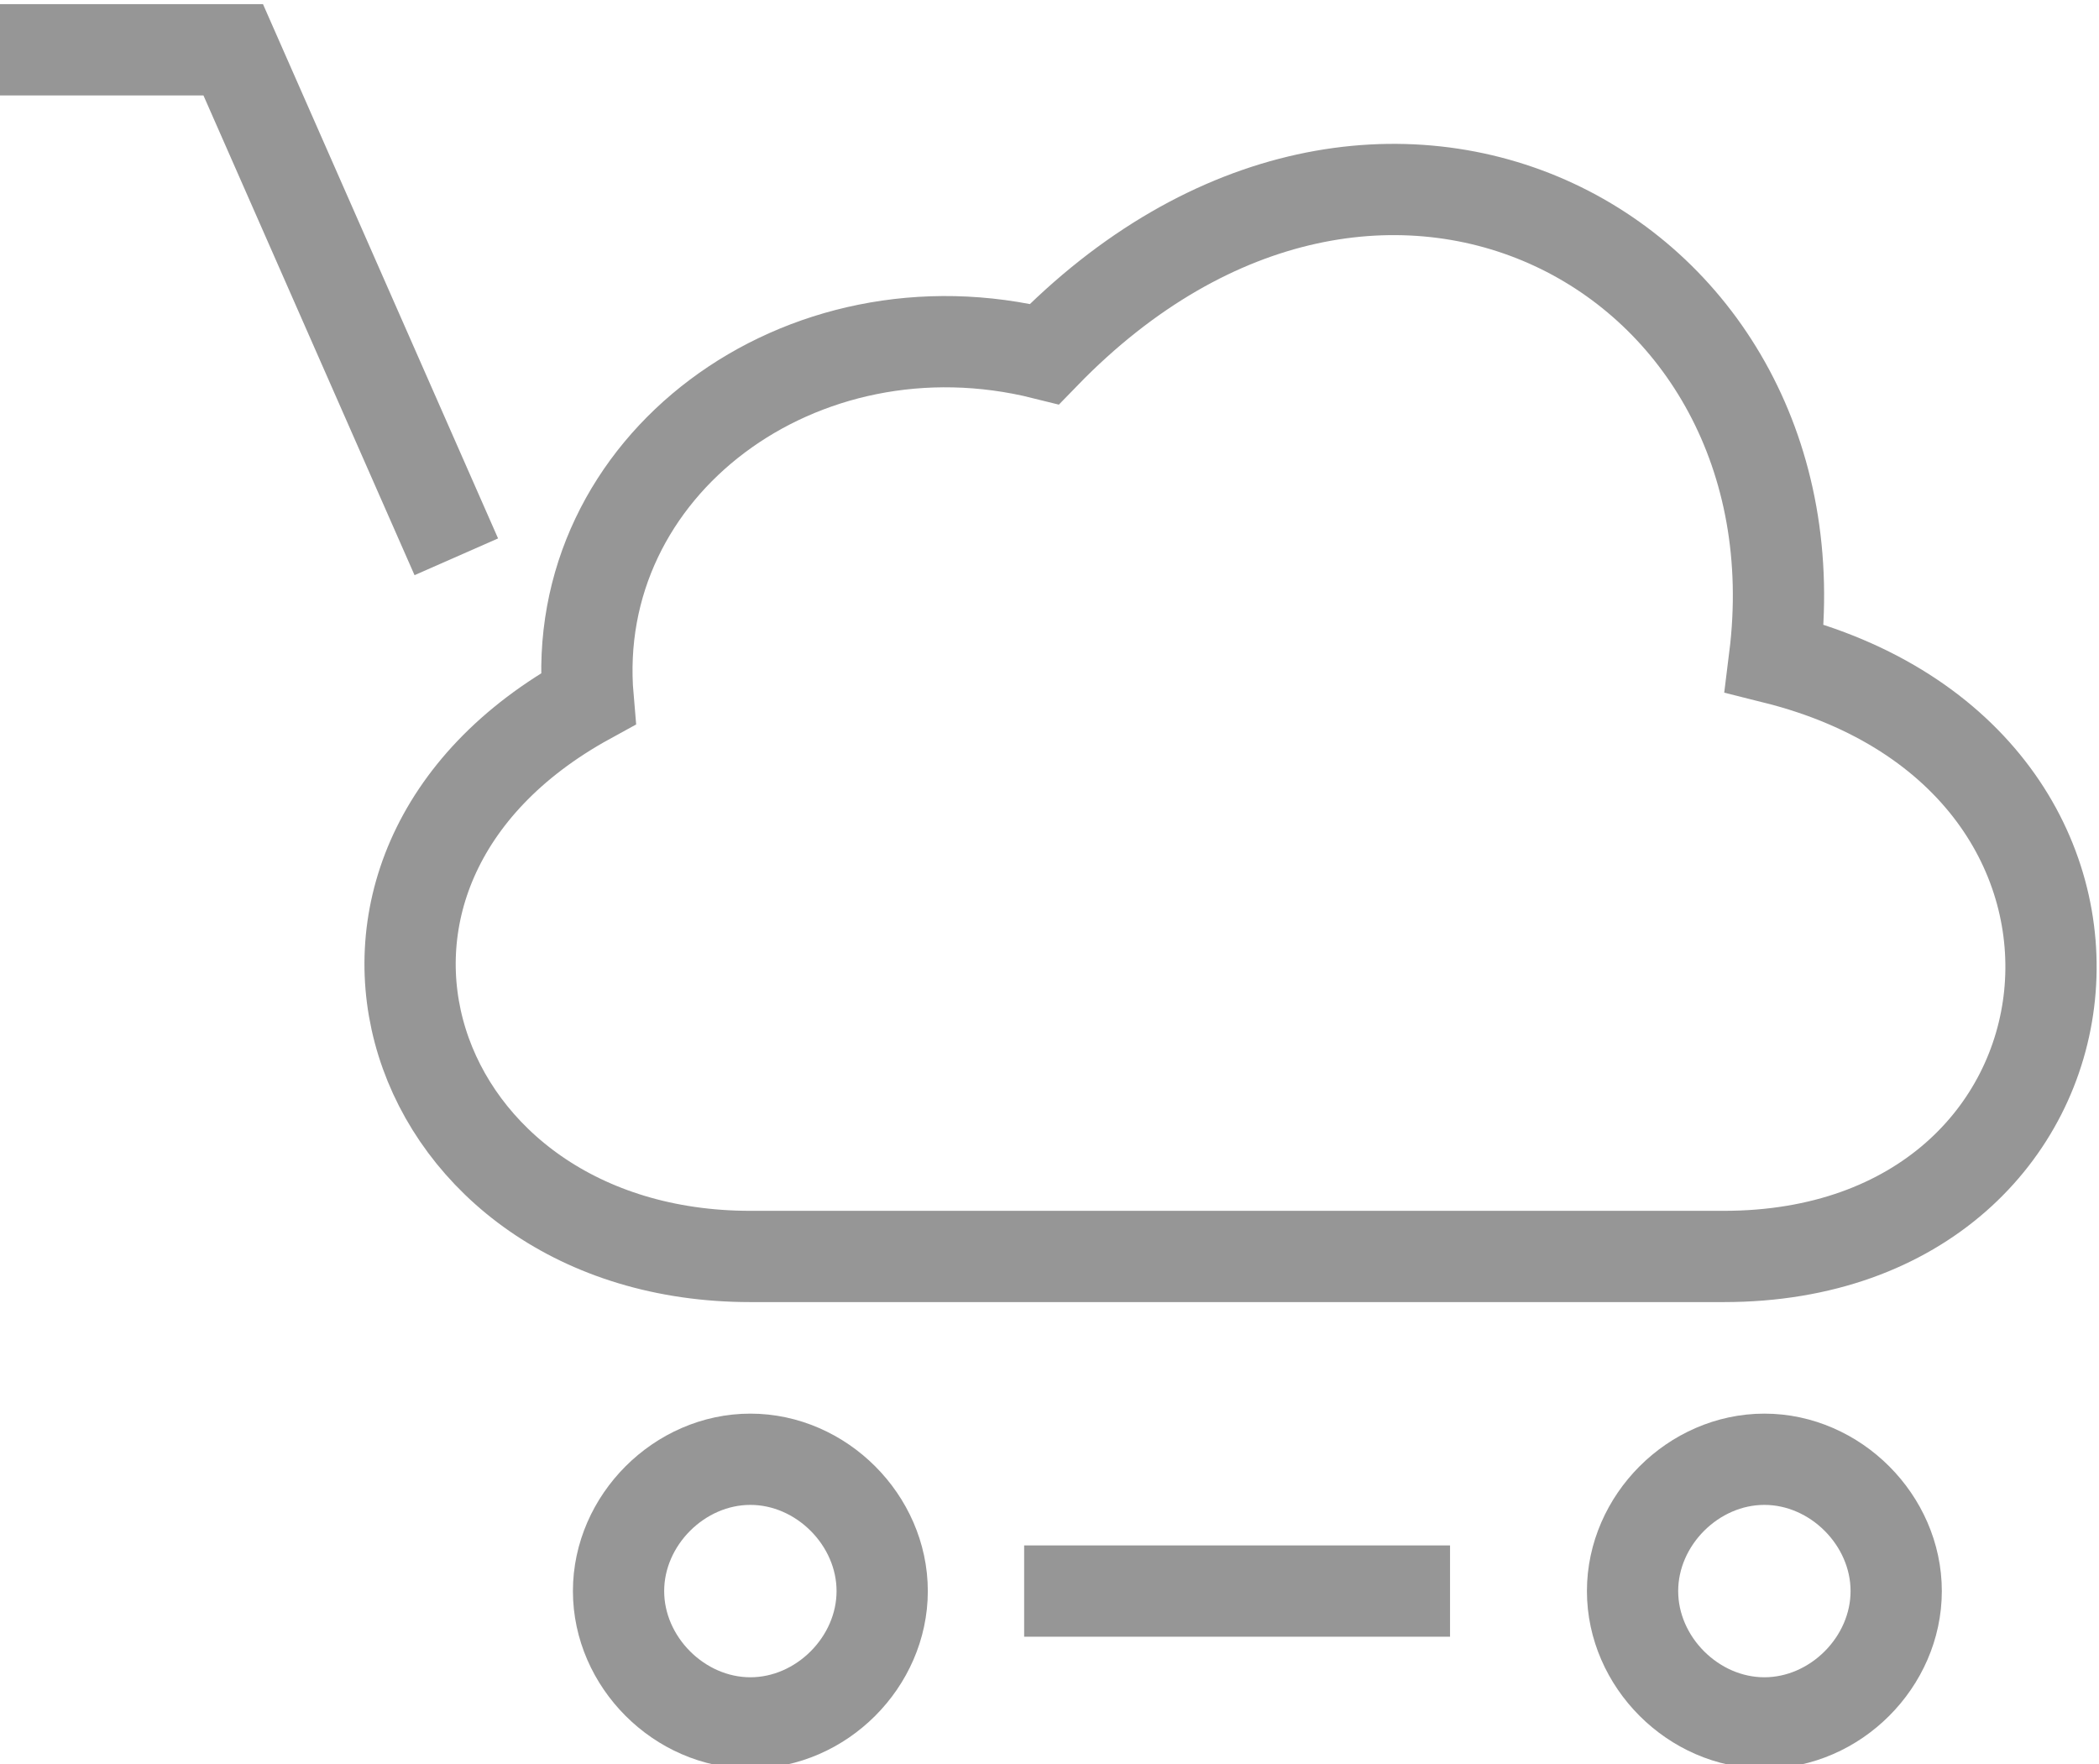 <svg version="1.1" id="Layer_1" xmlns="http://www.w3.org/2000/svg" x="0" y="0" viewBox="0 0 20.7 17.4" xml:space="preserve"><style type="text/css">.st0{fill:none;stroke:#969696;stroke-width:.9;stroke-miterlimit:79.84}</style><g id="Document"><g id="Spread"><g id="Layer_1_1_"><path class="st0" d="M0 841.4h2.3l2.2-5M10.1 826.2h4.2" transform="matrix(1 0 0 -1 0 841.891)"/><path marker-end="none" marker-start="none" class="st0" d="M7.4 827.5c.7 0 1.3-.6 1.3-1.3s-.6-1.3-1.3-1.3-1.3.6-1.3 1.3.6 1.3 1.3 1.3zM17.4 827.5c.7 0 1.3-.6 1.3-1.3s-.6-1.3-1.3-1.3-1.3.6-1.3 1.3.6 1.3 1.3 1.3zM17 829.5H7.4c-3.4 0-4.7 3.8-1.6 5.5-.2 2.3 2.1 4 4.5 3.4 3.3 3.4 7.7 1 7.2-3 4-1 3.4-5.9-.5-5.9z" transform="matrix(1 0 0 -1 0 841.891)"/></g></g></g></svg>